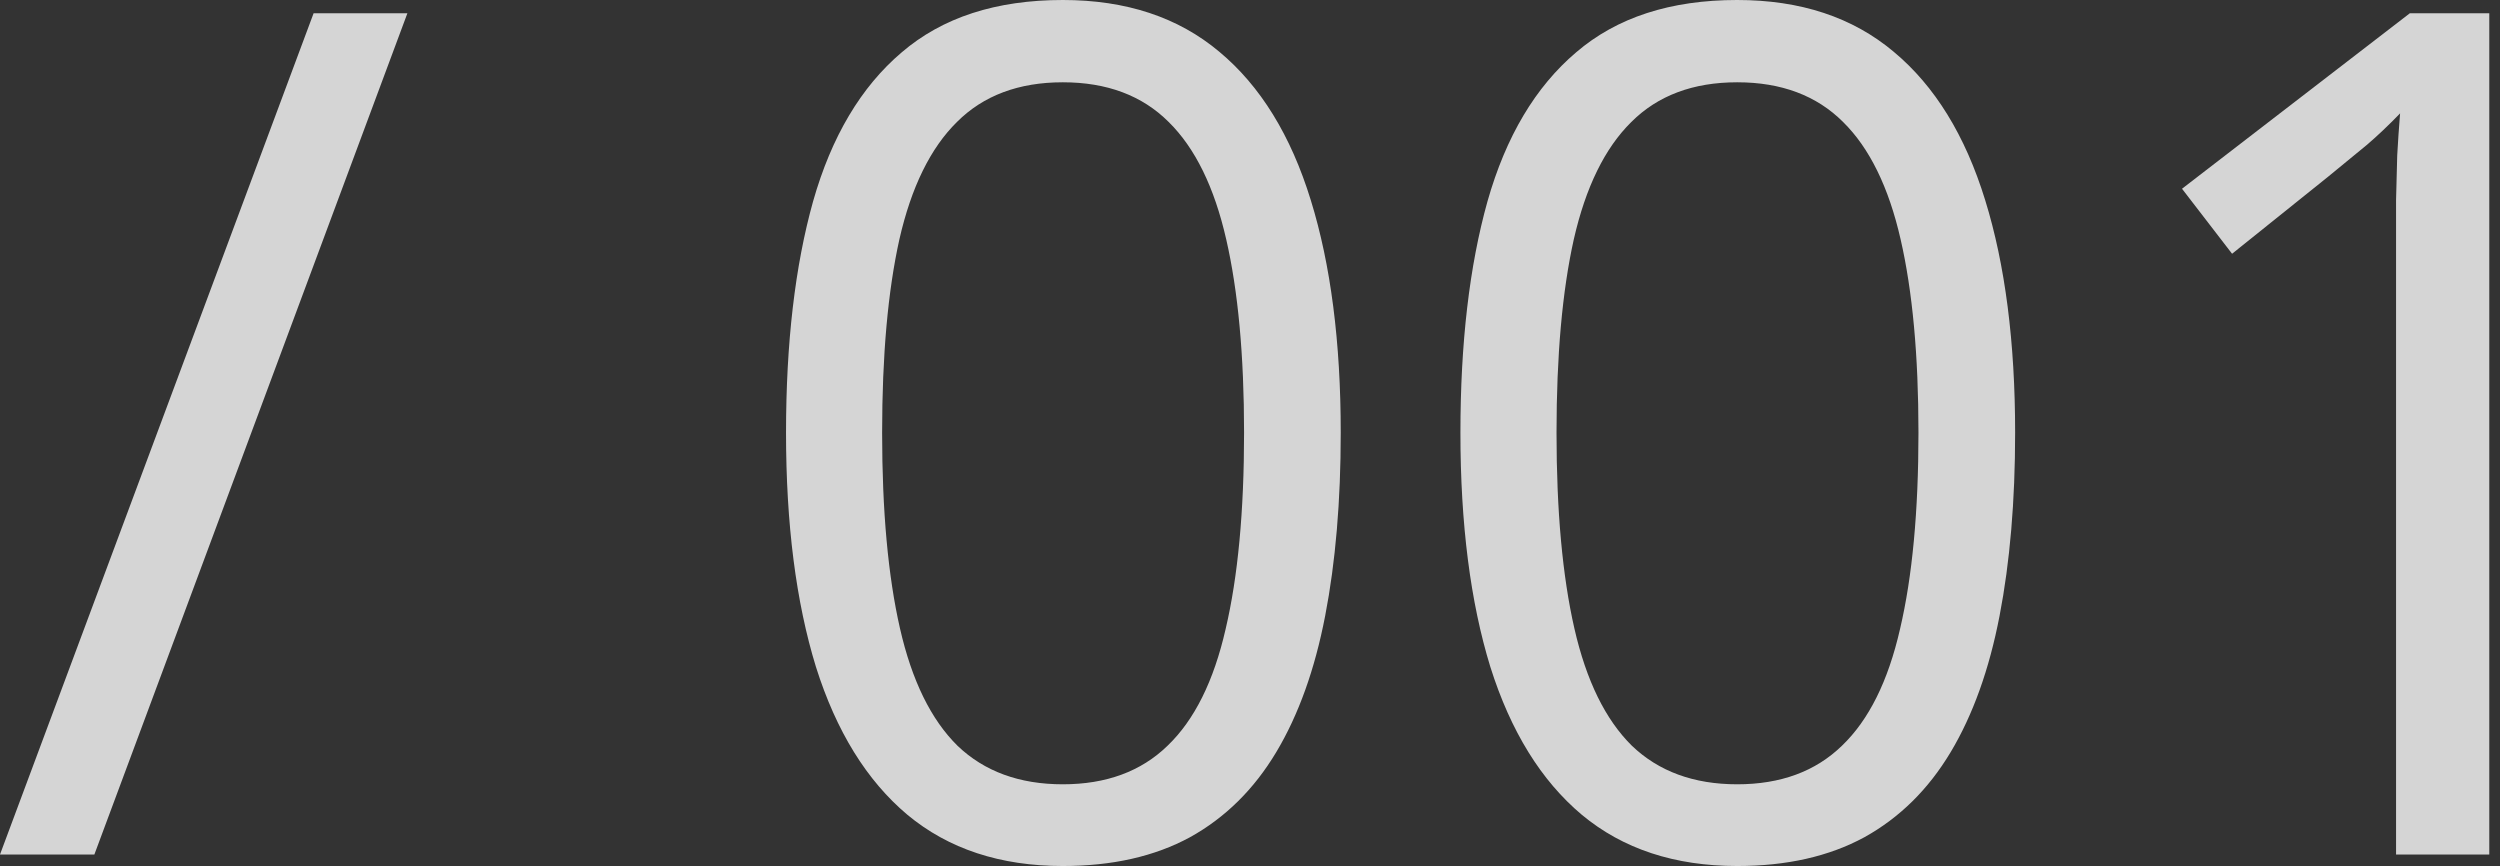 <?xml version="1.0" encoding="UTF-8"?> <svg xmlns="http://www.w3.org/2000/svg" width="153" height="53" viewBox="0 0 153 53" fill="none"><rect x="0" y="0" width="153" height="53" fill="#333333" stroke="none"/> <g opacity="0.8"> <path d="M24.933 0.81L5.775 52.296H0L19.193 0.81H24.933Z" fill="#FEFEFE"></path> <path d="M82.053 26.482C82.053 30.661 81.736 34.394 81.102 37.681C80.468 40.968 79.471 43.75 78.109 46.027C76.747 48.304 74.987 50.042 72.827 51.239C70.667 52.413 68.072 53 65.044 53C61.217 53 58.048 51.955 55.535 49.866C53.047 47.776 51.181 44.76 49.936 40.815C48.715 36.848 48.105 32.07 48.105 26.482C48.105 20.989 48.657 16.27 49.76 12.326C50.887 8.358 52.695 5.318 55.183 3.205C57.672 1.068 60.959 0 65.044 0C68.918 0 72.111 1.056 74.623 3.169C77.135 5.259 79.001 8.287 80.222 12.255C81.443 16.199 82.053 20.942 82.053 26.482ZM53.986 26.482C53.986 31.272 54.35 35.263 55.078 38.456C55.806 41.649 56.979 44.043 58.599 45.64C60.243 47.213 62.391 47.999 65.044 47.999C67.697 47.999 69.833 47.213 71.453 45.64C73.097 44.067 74.282 41.684 75.01 38.491C75.761 35.298 76.137 31.295 76.137 26.482C76.137 21.764 75.773 17.819 75.045 14.65C74.317 11.457 73.144 9.062 71.524 7.466C69.904 5.846 67.744 5.036 65.044 5.036C62.344 5.036 60.184 5.846 58.564 7.466C56.944 9.062 55.77 11.457 55.042 14.65C54.338 17.819 53.986 21.764 53.986 26.482Z" fill="#FEFEFE"></path> <path d="M123.326 26.482C123.326 30.661 123.009 34.394 122.375 37.681C121.742 40.968 120.744 43.75 119.382 46.027C118.02 48.304 116.26 50.042 114.1 51.239C111.94 52.413 109.346 53 106.317 53C102.49 53 99.321 51.955 96.809 49.866C94.32 47.776 92.454 44.76 91.209 40.815C89.989 36.848 89.378 32.07 89.378 26.482C89.378 20.989 89.93 16.27 91.033 12.326C92.16 8.358 93.968 5.318 96.457 3.205C98.945 1.068 102.232 0 106.317 0C110.191 0 113.384 1.056 115.896 3.169C118.408 5.259 120.274 8.287 121.495 12.255C122.716 16.199 123.326 20.942 123.326 26.482ZM95.259 26.482C95.259 31.272 95.623 35.263 96.351 38.456C97.079 41.649 98.252 44.043 99.872 45.64C101.516 47.213 103.664 47.999 106.317 47.999C108.97 47.999 111.106 47.213 112.726 45.64C114.37 44.067 115.555 41.684 116.283 38.491C117.034 35.298 117.41 31.295 117.41 26.482C117.41 21.764 117.046 17.819 116.318 14.65C115.59 11.457 114.417 9.062 112.797 7.466C111.177 5.846 109.017 5.036 106.317 5.036C103.617 5.036 101.457 5.846 99.837 7.466C98.217 9.062 97.043 11.457 96.316 14.65C95.611 17.819 95.259 21.764 95.259 26.482Z" fill="#FEFEFE"></path> <path d="M152.344 52.296H146.639V15.812C146.639 14.427 146.639 13.241 146.639 12.255C146.663 11.246 146.686 10.33 146.71 9.508C146.757 8.663 146.815 7.806 146.886 6.938C146.158 7.689 145.477 8.334 144.843 8.874C144.209 9.391 143.423 10.037 142.484 10.811L136.603 15.53L133.539 11.551L147.484 0.81H152.344V52.296Z" fill="#FEFEFE"></path> </g> </svg> 